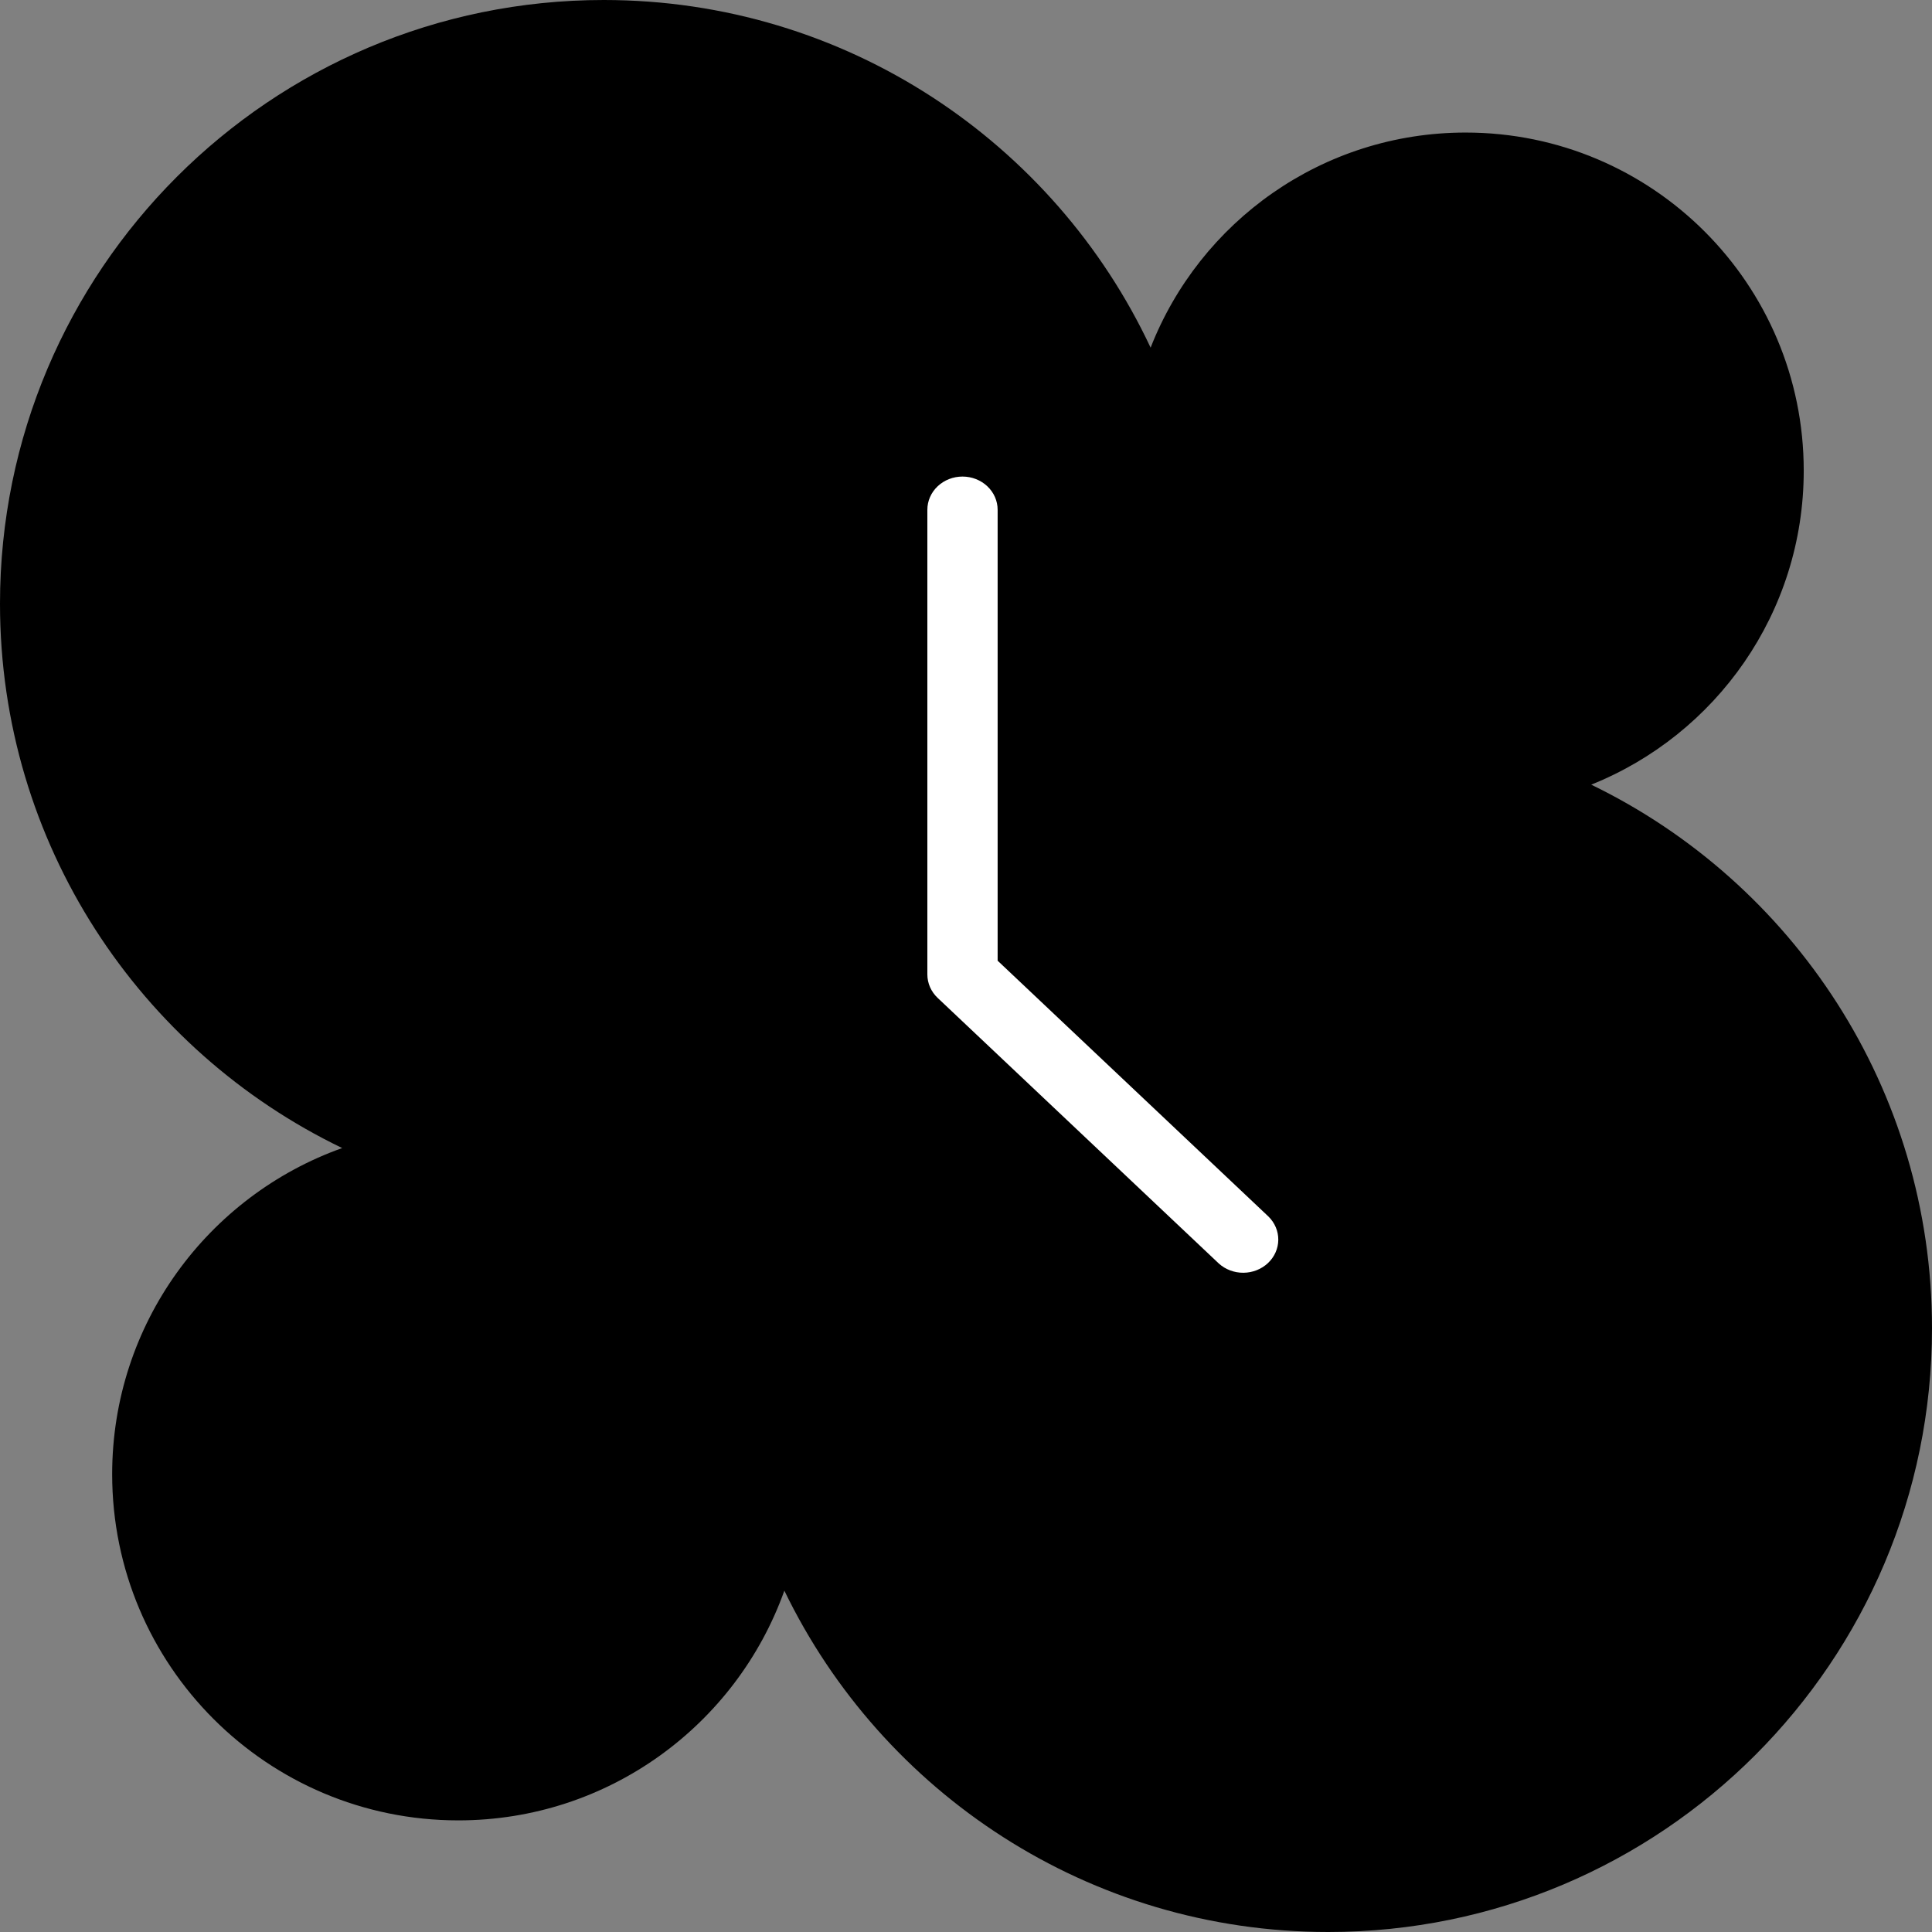 <svg width="300" height="300" viewBox="0 0 300 300" fill="none" xmlns="http://www.w3.org/2000/svg">
<rect x="0" y="0" width="300" height="300" fill="#808080" stroke="none"/>
<path d="M178.667 53.985C186.307 34.432 205.326 20.583 227.583 20.583C256.58 20.583 280.083 44.087 280.083 73.083C280.083 95.186 266.424 114.098 247.083 121.841C278.402 137.019 300 169.114 300 206.25C300 258.027 258.027 300 206.25 300C169.076 300 136.958 278.364 121.795 246.996C114.371 267.784 94.508 282.667 71.167 282.667C41.481 282.667 17.417 258.602 17.417 228.917C17.417 205.557 32.318 185.682 53.136 178.269C21.697 163.133 0 130.977 0 93.75C0 41.974 41.974 0 93.75 0C131.311 0 163.705 22.091 178.667 53.985Z" fill="black"/>
<path d="M154.912 149.176V79.154C154.912 77.787 154.337 76.476 153.314 75.51C152.291 74.543 150.903 74 149.456 74C148.009 74 146.621 74.543 145.598 75.51C144.575 76.476 144 77.787 144 79.154V151.31C144 151.987 144.141 152.657 144.415 153.282C144.69 153.908 145.092 154.476 145.598 154.954L189.246 196.186C190.275 197.125 191.653 197.644 193.084 197.633C194.514 197.621 195.883 197.079 196.894 196.123C197.906 195.168 198.48 193.875 198.492 192.524C198.504 191.172 197.954 189.87 196.961 188.898L154.912 149.176Z" fill="white"/>
</svg>
